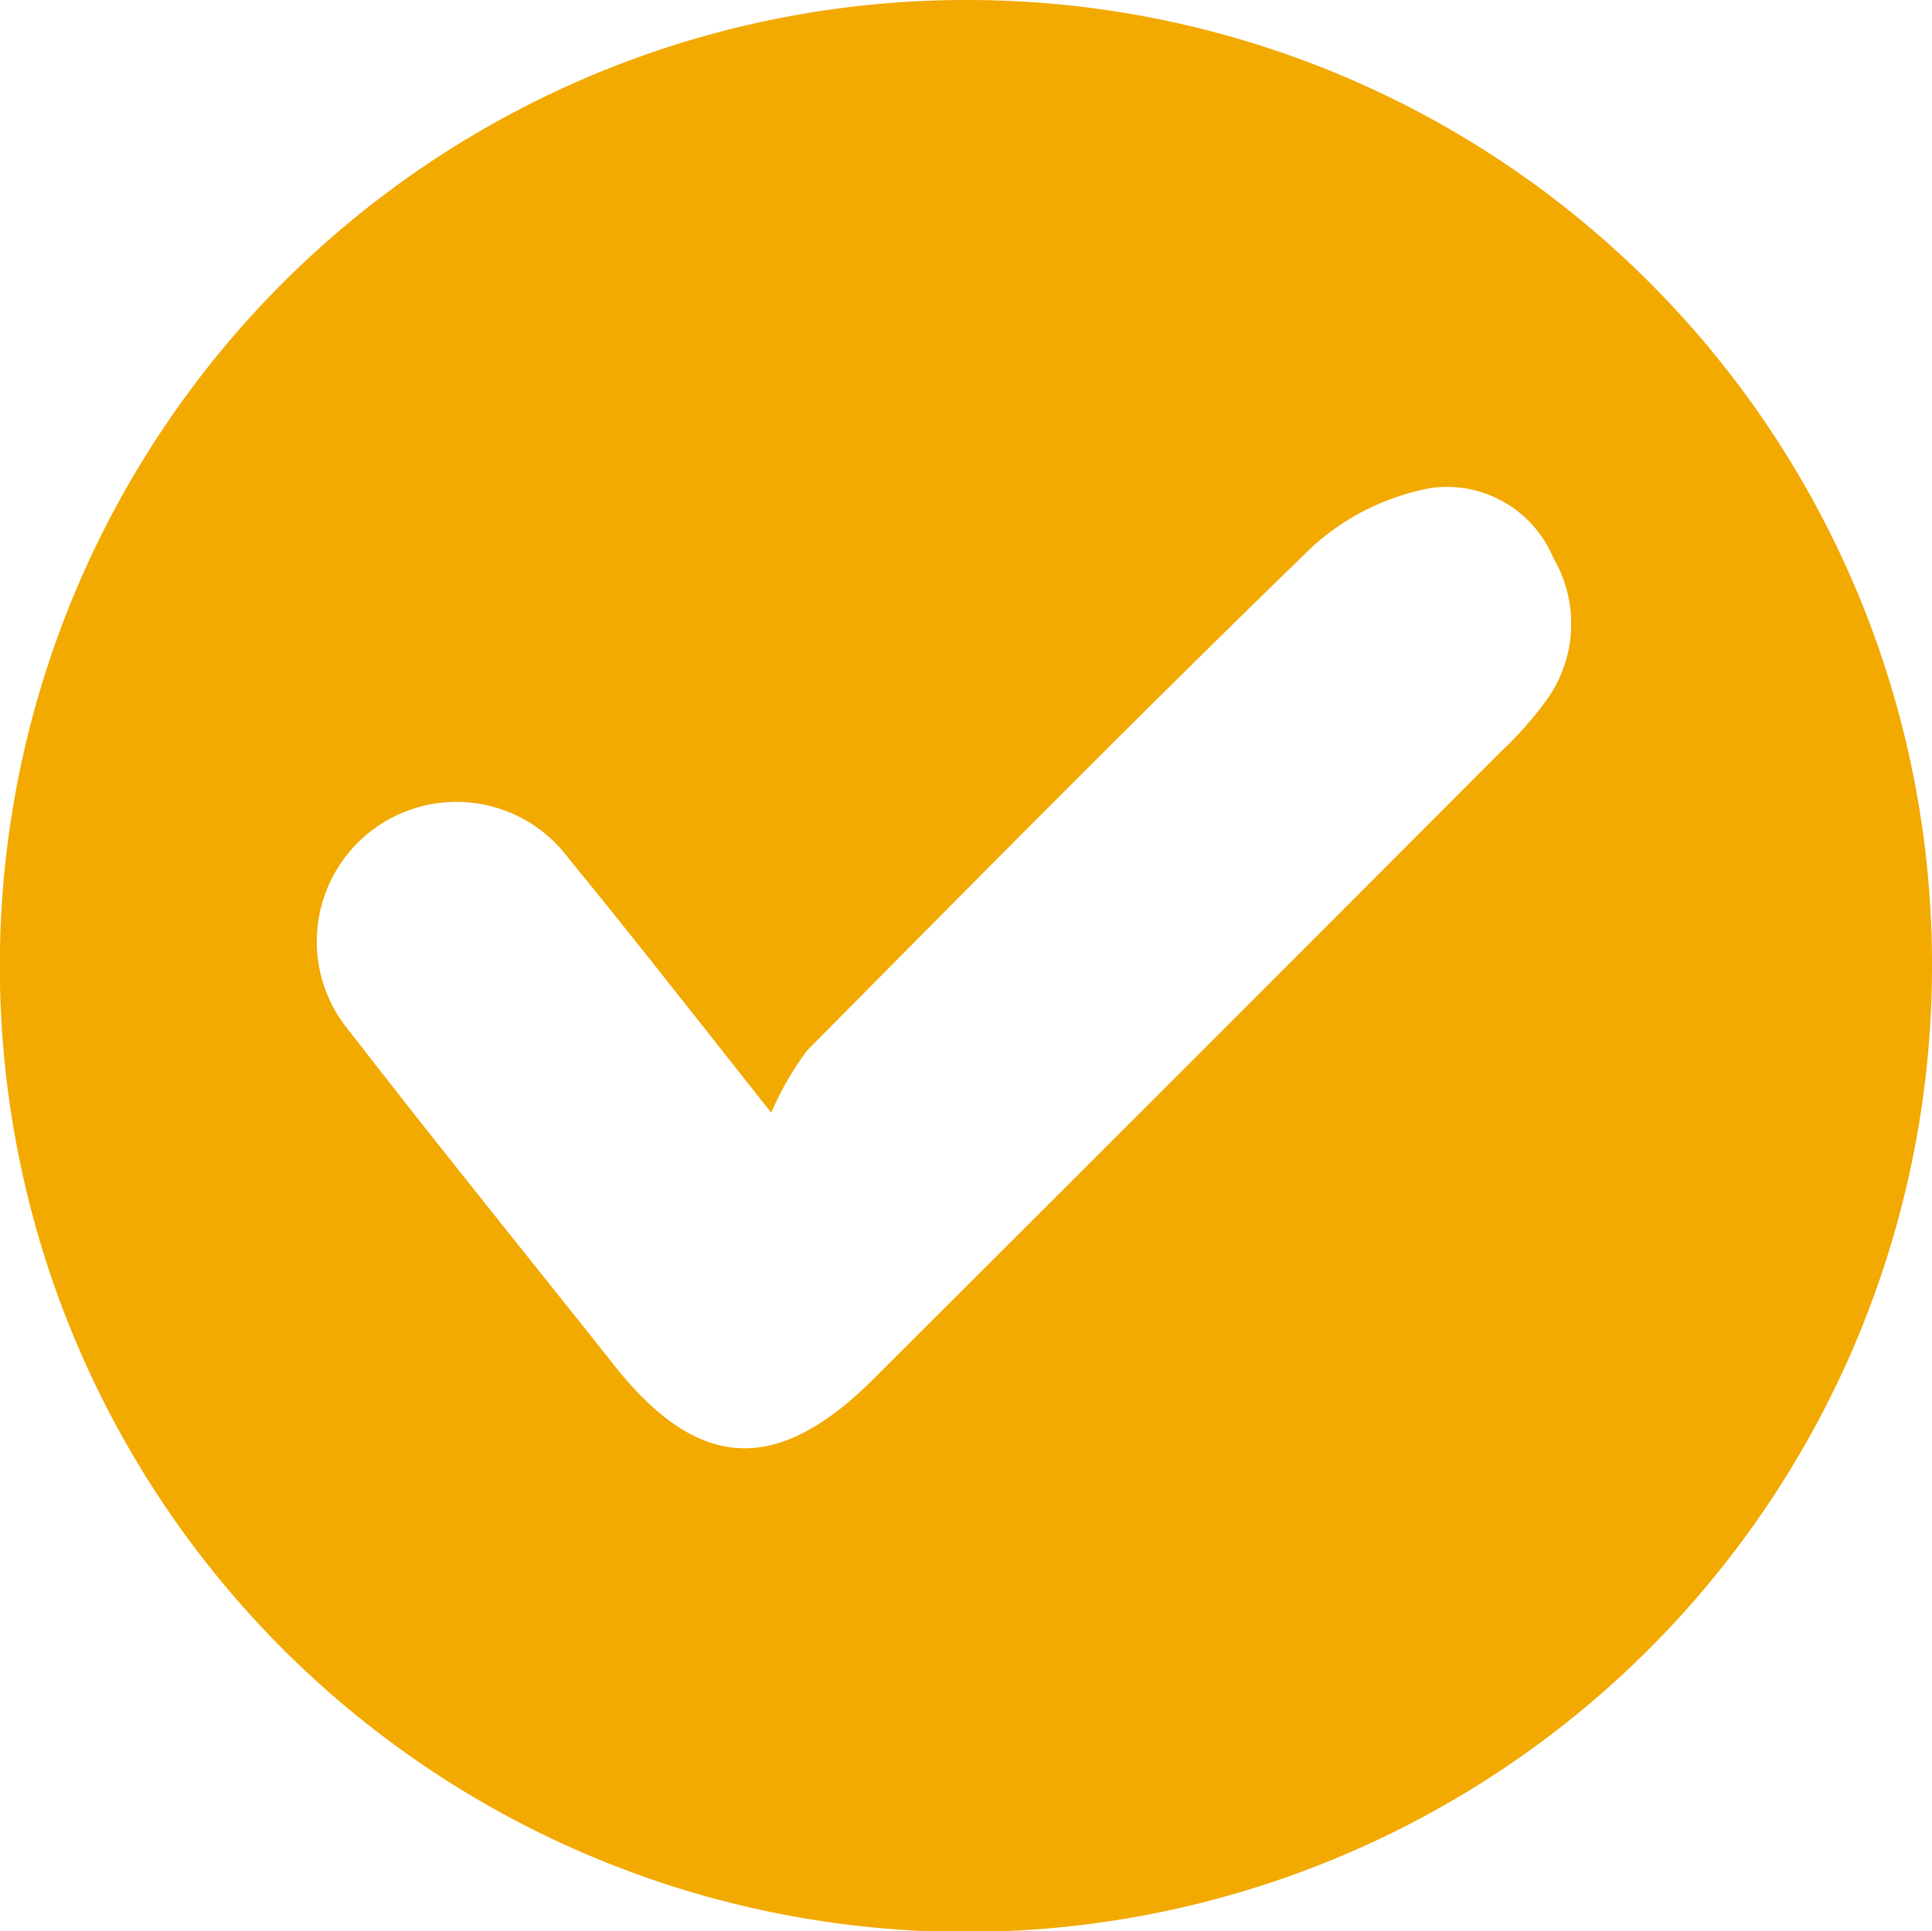 <svg xmlns="http://www.w3.org/2000/svg" xmlns:xlink="http://www.w3.org/1999/xlink" width="12.147" height="12.144" viewBox="0 0 12.147 12.144">
  <defs>
    <clipPath id="clip-path">
      <rect id="Rectangle_381" data-name="Rectangle 381" width="12.147" height="12.144" transform="translate(0 0)" fill="#f2a900"/>
    </clipPath>
  </defs>
  <g id="Group_1582" data-name="Group 1582" transform="translate(0 0)">
    <g id="Group_1551" data-name="Group 1551" transform="translate(0 0)" clip-path="url(#clip-path)">
      <path id="Path_3398" data-name="Path 3398" d="M12.147,6.081A6.074,6.074,0,1,1,6.072,0a6.064,6.064,0,0,1,6.075,6.081m-7.3.913C4.358,6.377,3.973,5.883,3.577,5.4A.878.878,0,1,0,2.2,6.488c.546.706,1.109,1.4,1.664,2.1.527.664,1.021.69,1.629.082Q7.468,6.7,9.438,4.725A2.271,2.271,0,0,0,9.725,4.4a.819.819,0,0,0,.041-.892A.725.725,0,0,0,9,3.068a1.519,1.519,0,0,0-.746.367C7.18,4.476,6.128,5.542,5.075,6.605a1.939,1.939,0,0,0-.225.389" transform="translate(0 0)" fill="#f2a900"/>
    </g>
  </g>
</svg>
